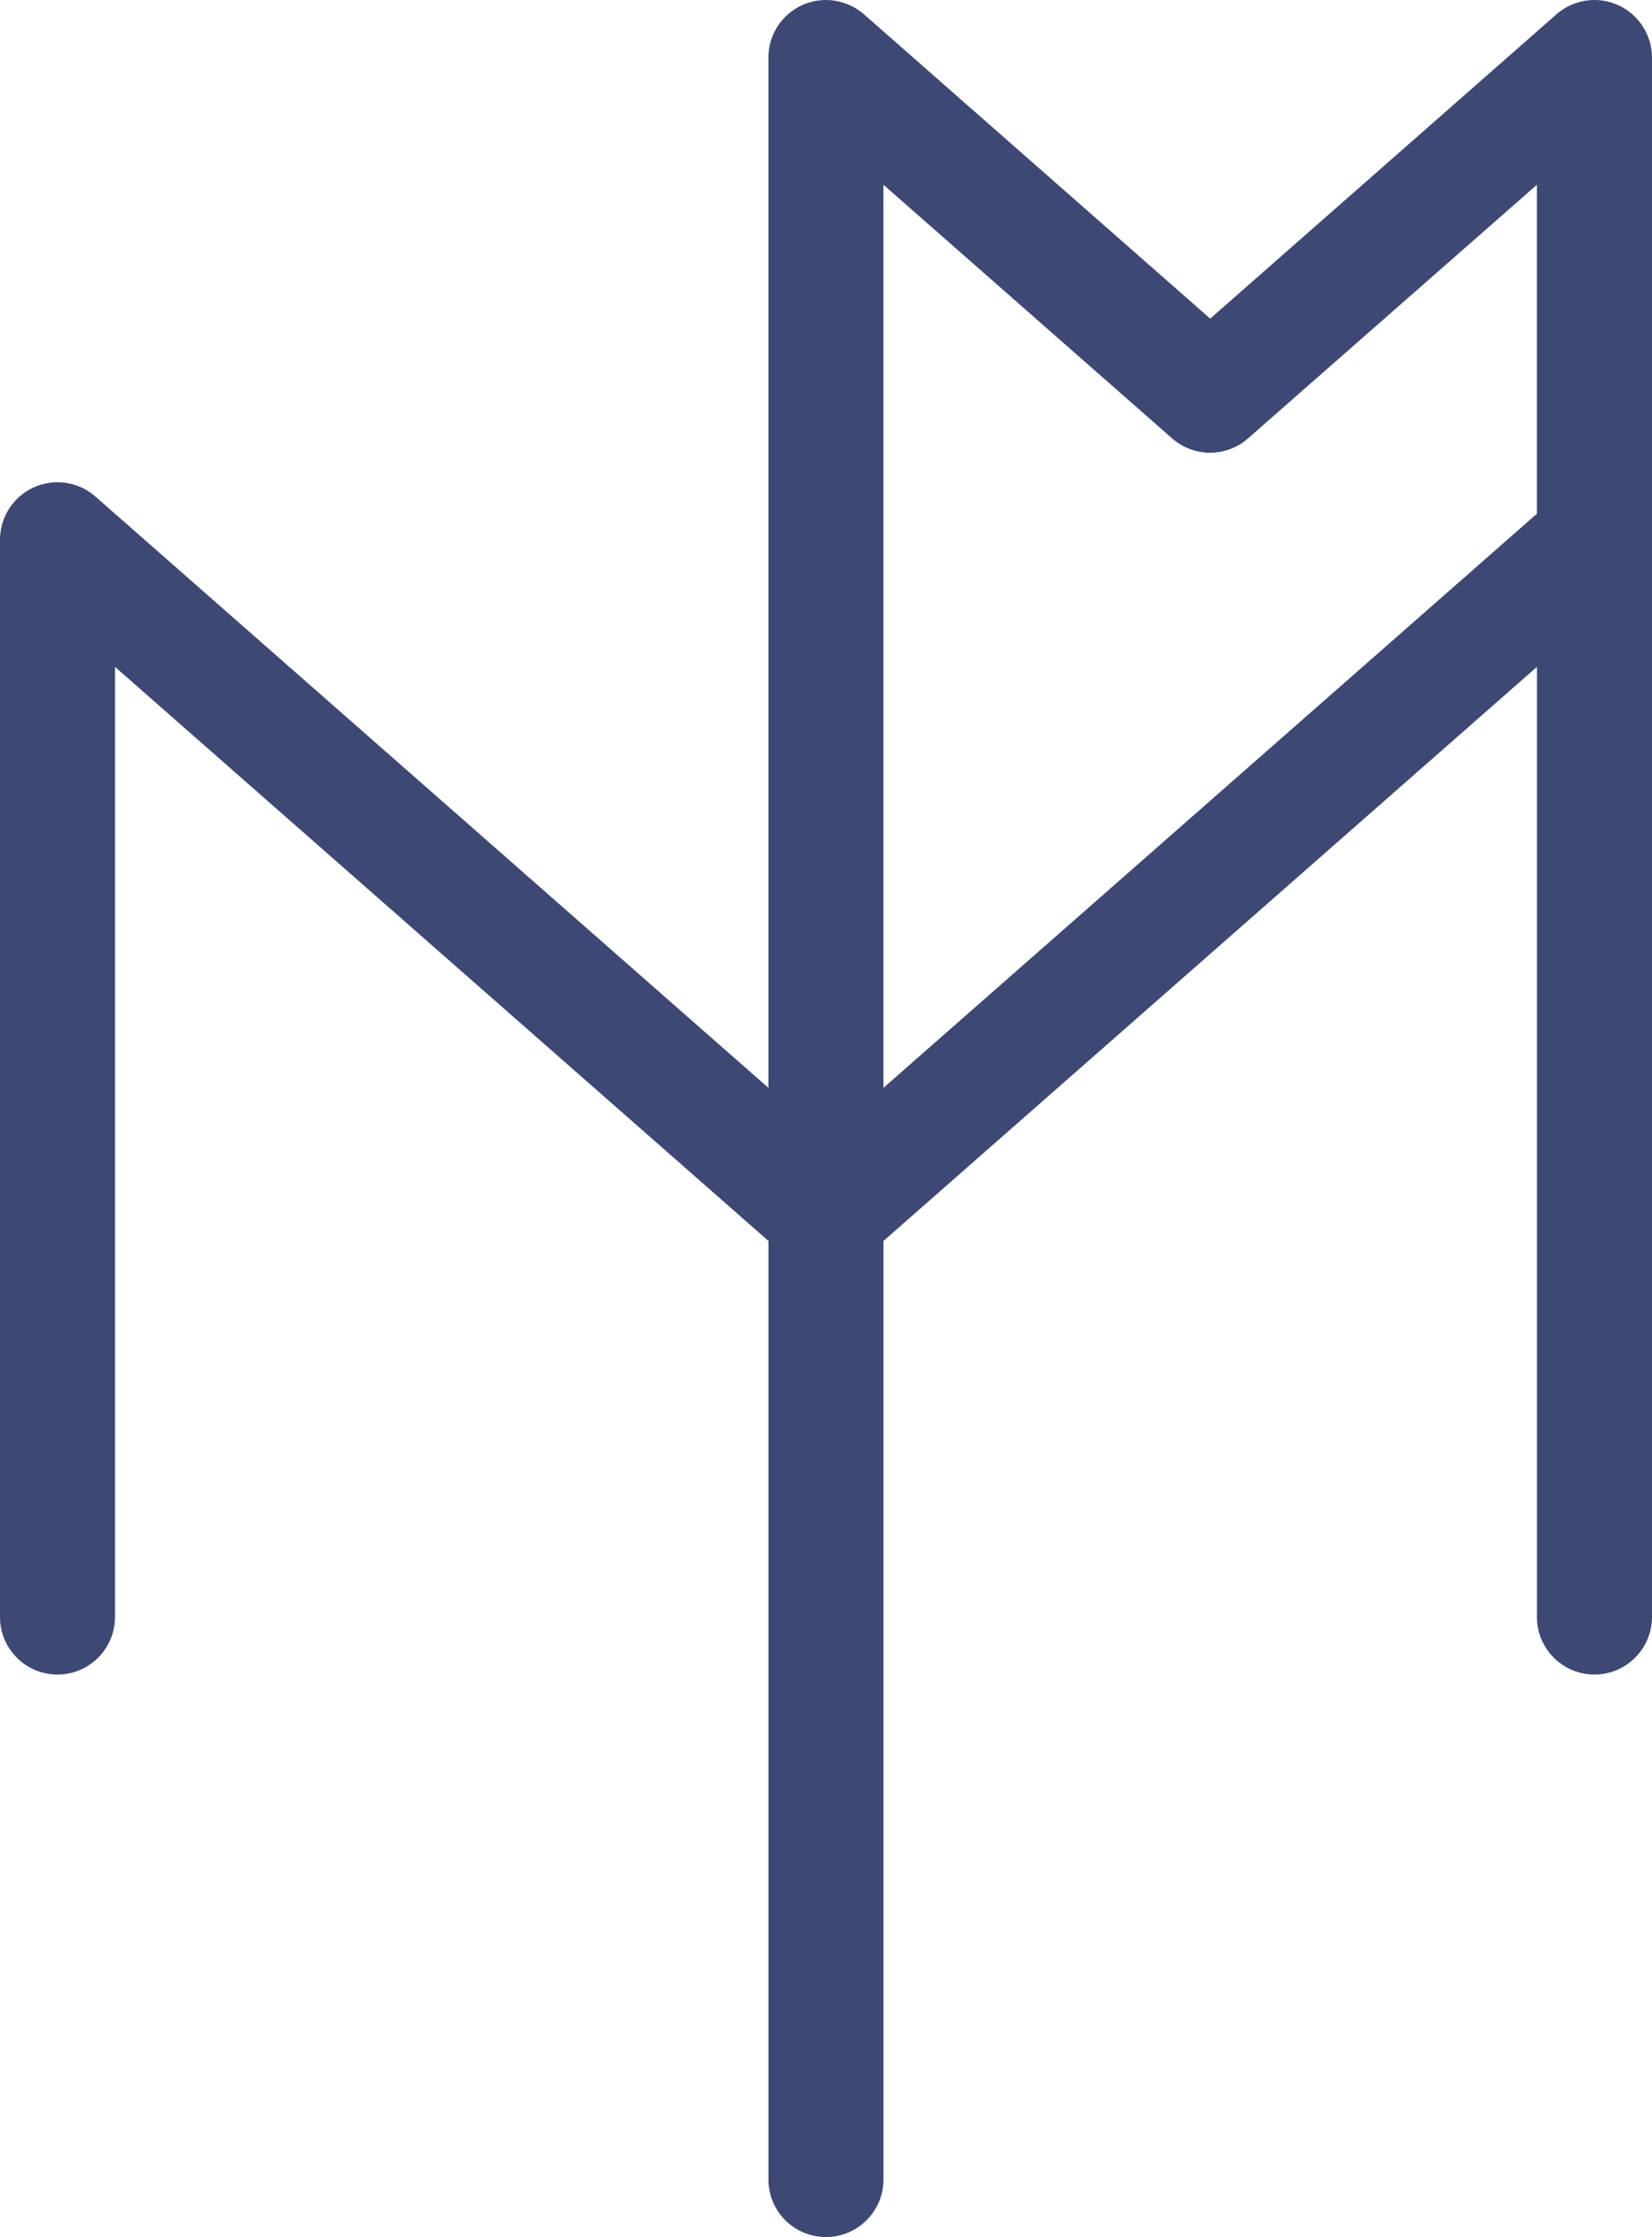 <?xml version="1.0" encoding="UTF-8"?><svg id="Calque_1" xmlns="http://www.w3.org/2000/svg" width="75.457" height="102.17" viewBox="0 0 75.457 102.17"><defs><style>.cls-1{fill:#3d4974;fill-rule:evenodd;stroke-width:0px;}</style></defs><g id="Page-1"><g id="Group-13"><path id="Fill-7" class="cls-1" d="M72.826,76.48c1.452,0,2.63-1.177,2.63-2.627V2.627c0-1.028-.607-1.967-1.545-2.393-.936-.425-2.043-.263-2.819.42l-15.815,13.899L39.459.65c-.779-.675-1.883-.841-2.818-.416-.942.426-1.544,1.365-1.544,2.393v47.056L4.36,22.68c-.779-.686-1.88-.844-2.818-.423-.94.426-1.542,1.365-1.542,2.396v49.2c0,1.45,1.172,2.627,2.625,2.627s2.627-1.177,2.627-2.627V30.457l29.847,26.219v42.866c0,1.455,1.173,2.628,2.625,2.628,1.45,0,2.63-1.173,2.63-2.628v-42.866l29.847-26.219v43.396c0,1.45,1.177,2.627,2.627,2.627h0ZM40.353,49.683V8.438l13.186,11.586c.993.87,2.48.873,3.471-.007l13.19-11.579v15.025l-29.847,26.22Z"/></g></g></svg>